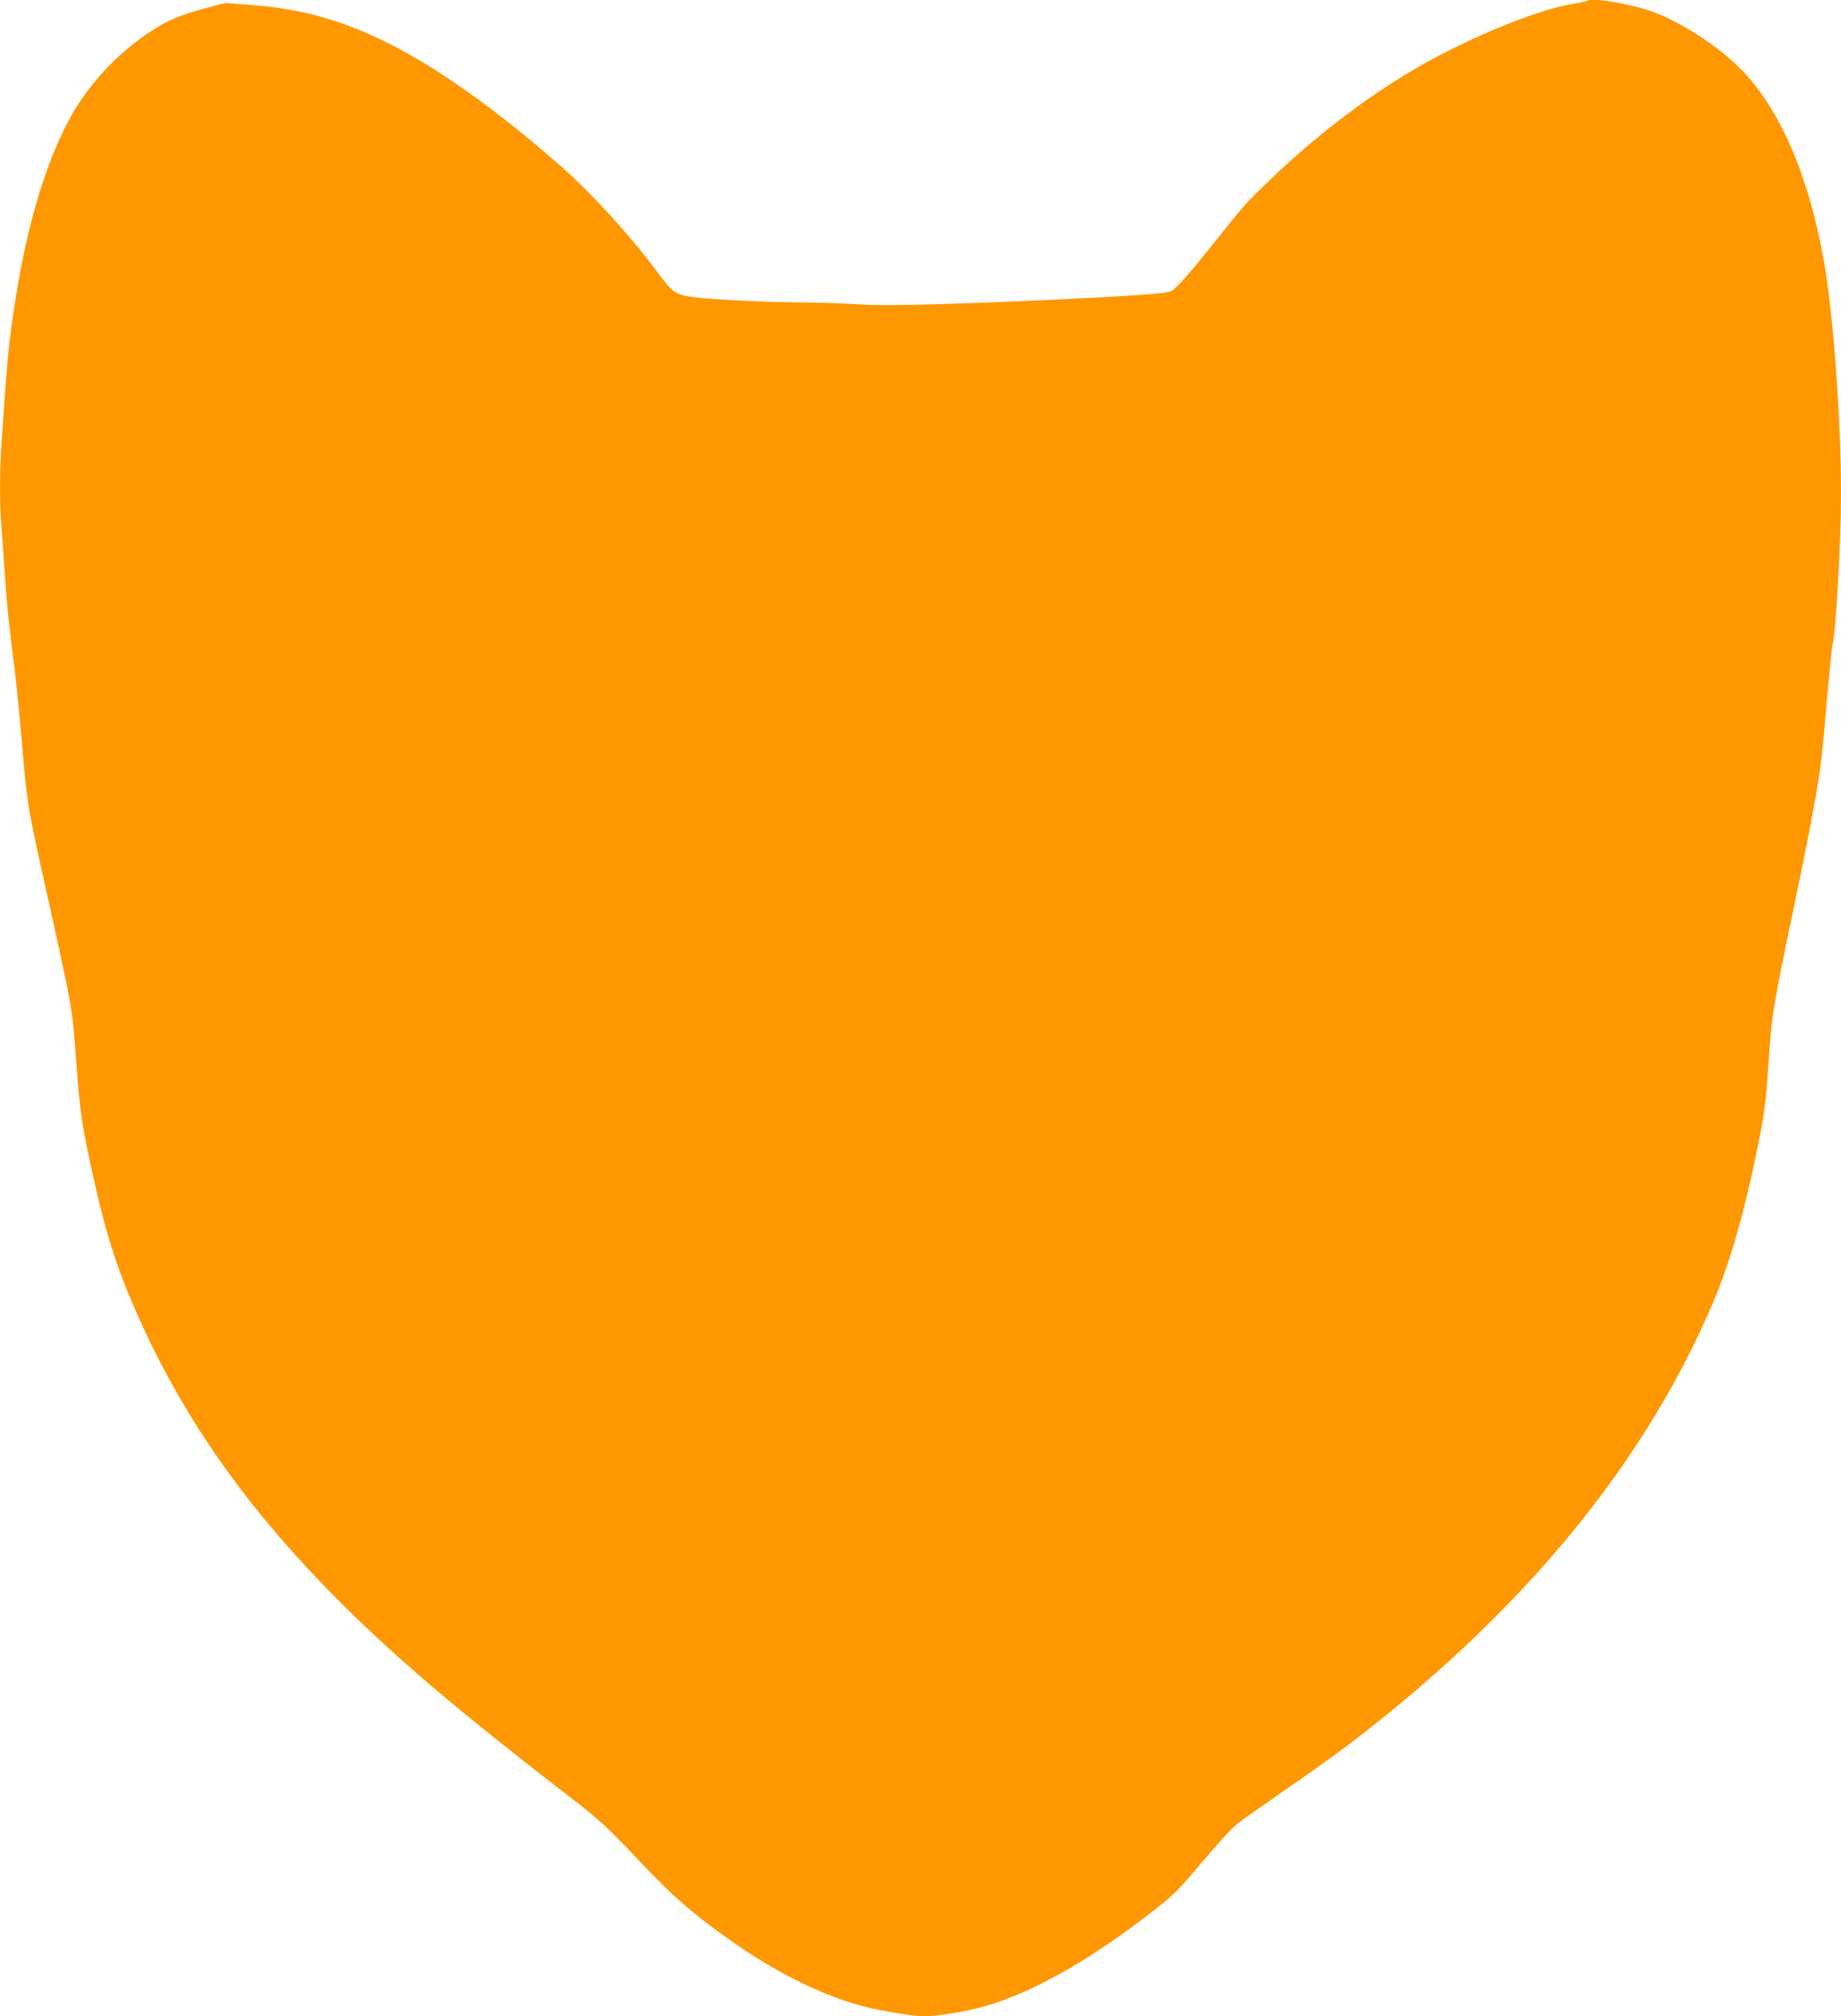 <?xml version="1.0" standalone="no"?>
<!DOCTYPE svg PUBLIC "-//W3C//DTD SVG 20010904//EN"
 "http://www.w3.org/TR/2001/REC-SVG-20010904/DTD/svg10.dtd">
<svg version="1.0" xmlns="http://www.w3.org/2000/svg"
 width="1169pt" height="1280pt" viewBox="0 0 1169 1280"
 preserveAspectRatio="xMidYMid meet">
<g transform="translate(0,1280) scale(0.1,-0.1)"
fill="#ff9800" stroke="none">
<path d="M10078 12795 c-2 -3 -47 -12 -99 -21 -231 -39 -684 -227 -1011 -421
-306 -181 -620 -422 -902 -693 -152 -146 -163 -158 -336 -375 -163 -204 -243
-296 -282 -325 -23 -17 -57 -22 -250 -35 -286 -19 -786 -42 -1240 -56 -260 -8
-402 -8 -526 0 -94 6 -239 11 -324 11 -200 0 -569 17 -684 31 -136 17 -149 25
-254 167 -154 209 -404 485 -584 645 -429 381 -838 670 -1170 827 -281 133
-525 197 -838 220 l-147 11 -138 -36 c-76 -20 -172 -54 -214 -74 -204 -102
-406 -280 -551 -486 -192 -272 -345 -733 -432 -1300 -41 -261 -52 -383 -86
-893 -13 -192 -13 -403 0 -546 5 -61 14 -190 20 -286 13 -195 29 -352 59 -575
11 -82 34 -312 51 -510 34 -394 34 -393 166 -985 157 -709 152 -680 179 -1040
25 -333 36 -402 115 -755 60 -273 126 -491 211 -697 361 -880 916 -1615 1809
-2398 233 -205 572 -479 992 -803 201 -155 234 -186 440 -403 224 -236 325
-325 562 -495 335 -241 679 -404 967 -458 261 -49 291 -50 471 -21 159 27 269
58 415 120 249 105 529 277 828 508 163 126 177 140 339 332 93 111 194 221
225 244 31 24 169 121 306 216 257 178 416 294 590 434 1001 802 1708 1686
2120 2651 109 255 201 575 286 995 45 223 51 271 69 532 21 315 25 339 174
1053 115 554 154 775 171 965 41 462 56 616 60 630 22 77 55 657 55 970 0 465
-48 1122 -106 1458 -94 542 -276 971 -522 1225 -151 156 -401 317 -592 381
-144 47 -370 83 -392 61z"/>
</g>
</svg>
